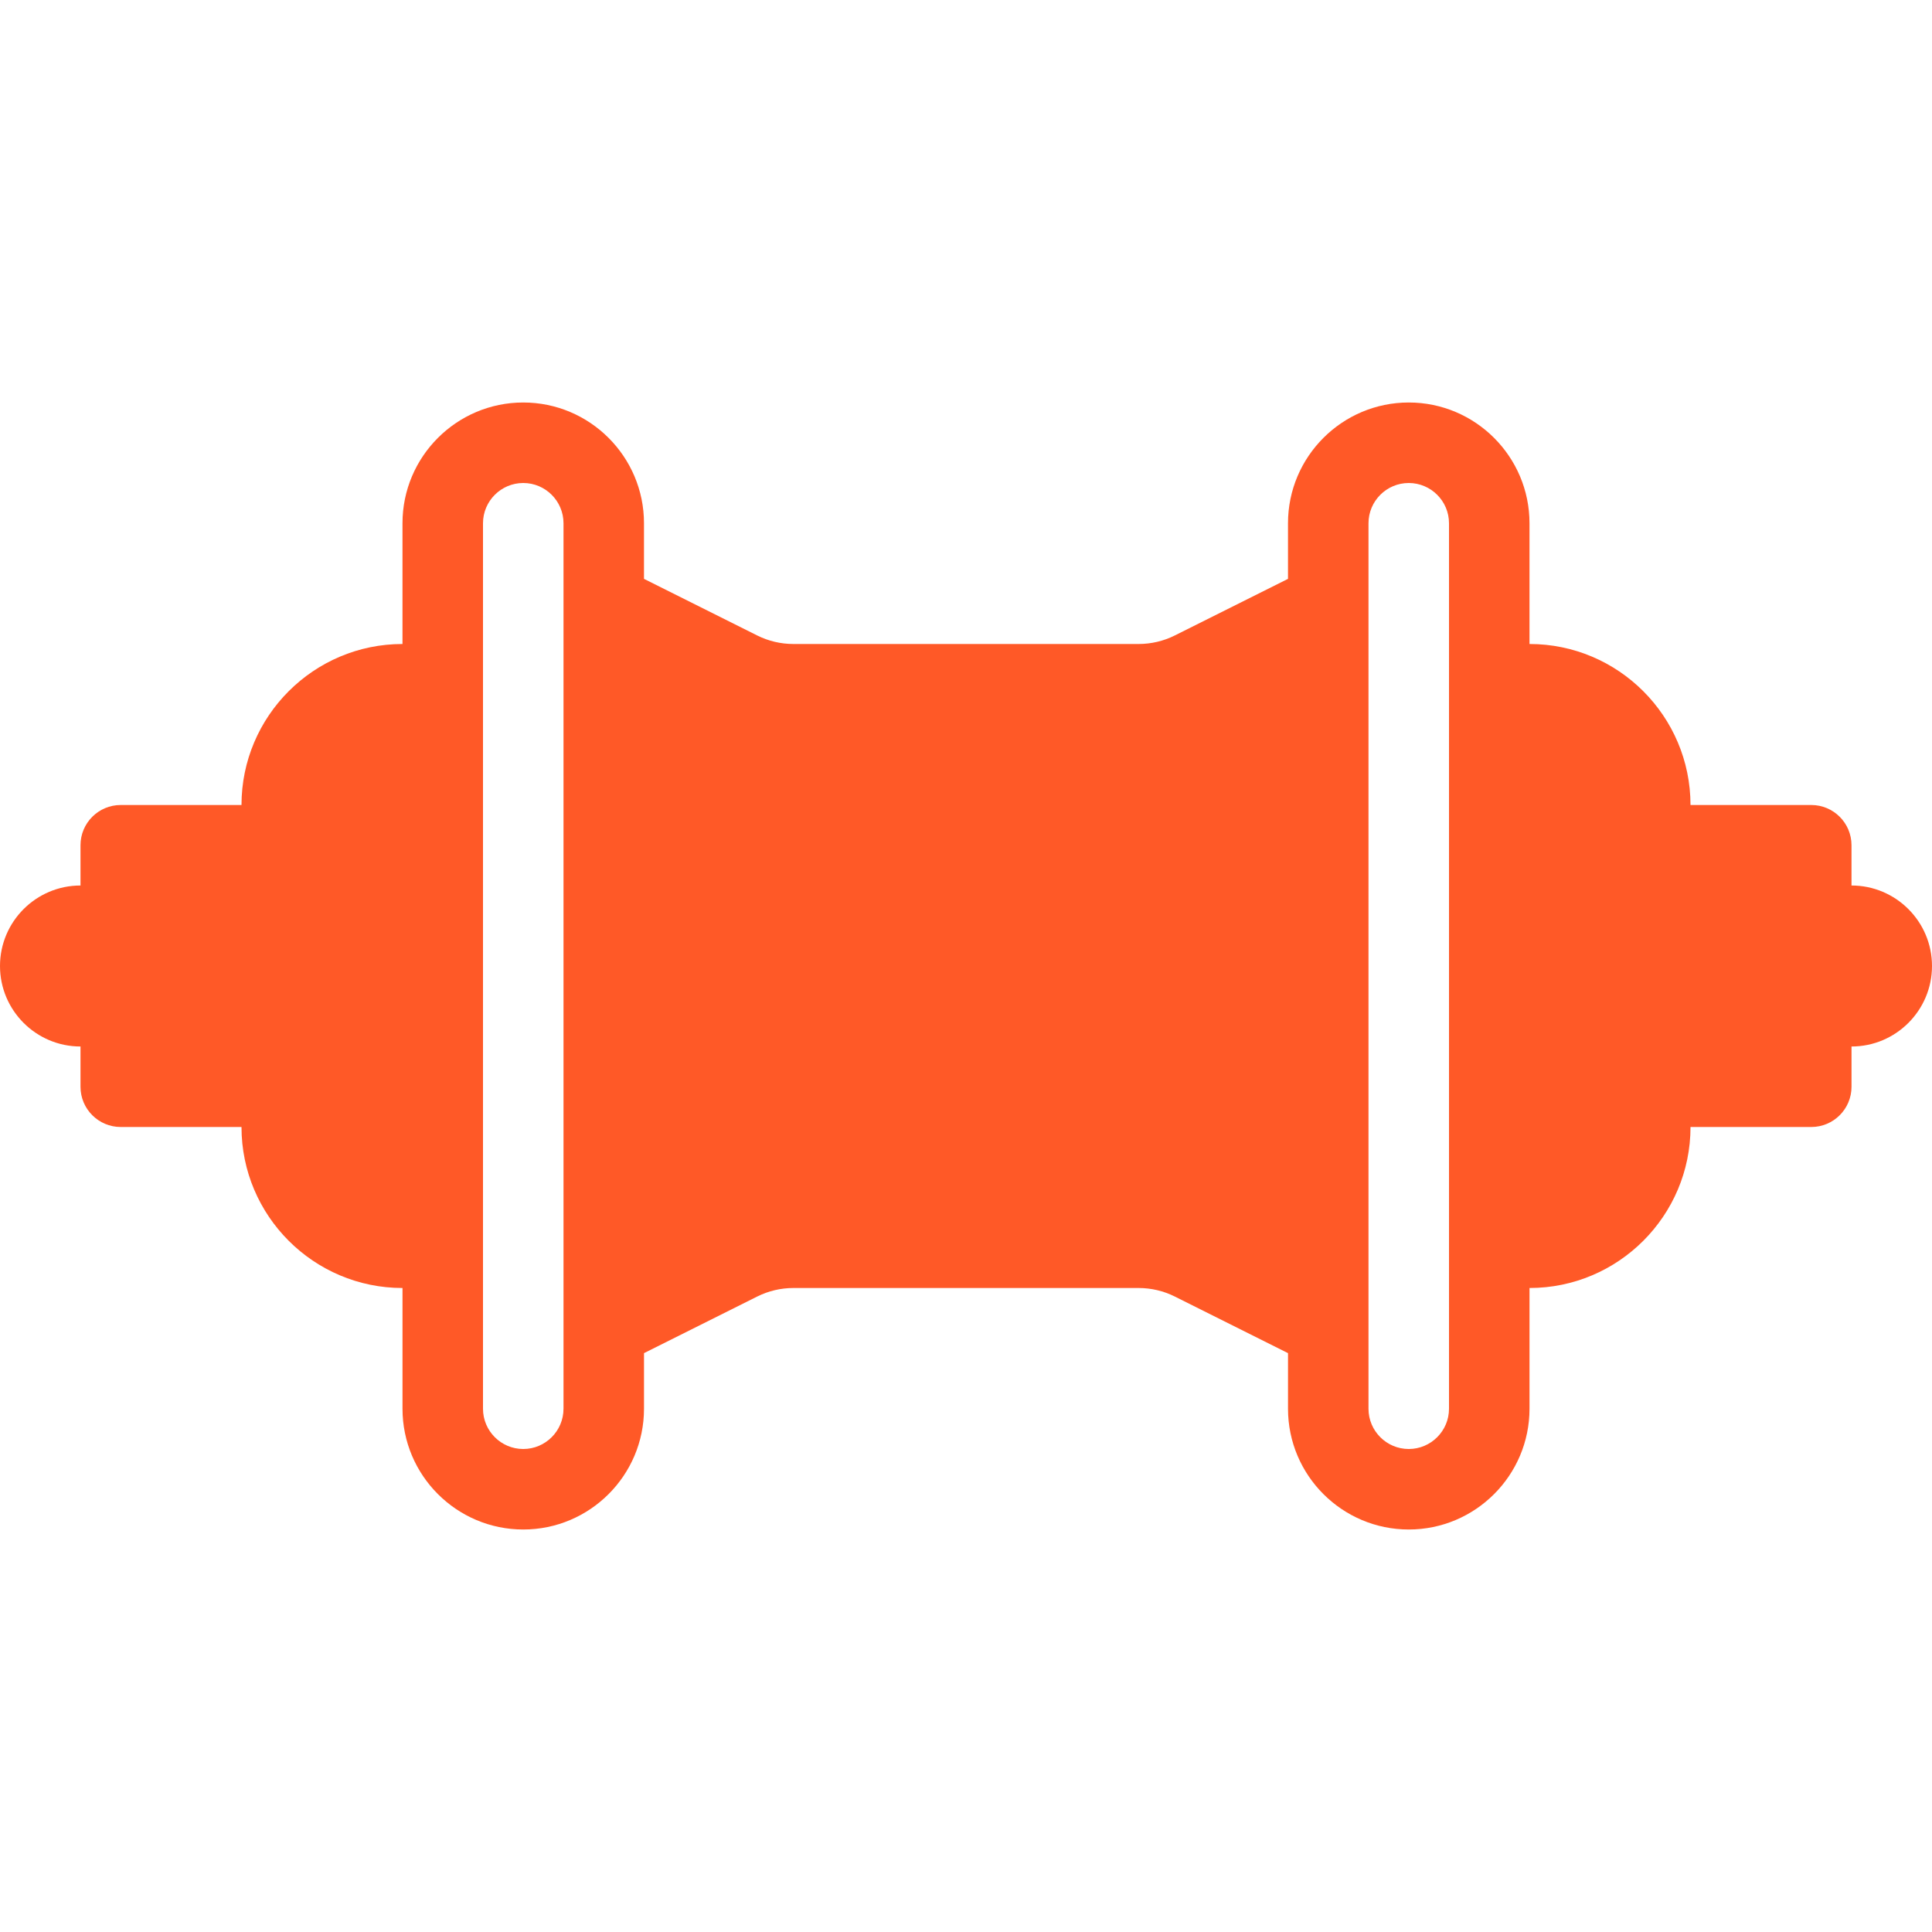 <?xml version="1.0"?>
<svg xmlns="http://www.w3.org/2000/svg" xmlns:xlink="http://www.w3.org/1999/xlink" xmlns:svgjs="http://svgjs.com/svgjs" version="1.1" width="512" height="512" x="0" y="0" viewBox="0 0 512 512" style="enable-background:new 0 0 512 512" xml:space="preserve" class=""><g>
<g xmlns="http://www.w3.org/2000/svg">
	<g>
		<path d="M490.667,234.667V224c0-5.896-4.771-10.667-10.667-10.667h-32c0-23.531-19.146-42.667-42.667-42.667v-32    c0-17.646-14.354-32-32-32c-17.646,0-32,14.354-32,32v14.74l-30.021,15.01c-2.938,1.469-6.25,2.25-9.542,2.25h-91.542    c-3.292,0-6.604-0.781-9.542-2.25l-30.021-15.01v-14.74c0-17.646-14.354-32-32-32c-17.646,0-32,14.354-32,32v32    C83.146,170.667,64,189.802,64,213.333H32c-5.896,0-10.667,4.771-10.667,10.667v10.667C9.563,234.667,0,244.24,0,256    c0,11.76,9.563,21.333,21.333,21.333V288c0,5.896,4.771,10.667,10.667,10.667h32c0,23.531,19.146,42.667,42.667,42.667v32    c0,17.646,14.354,32,32,32c17.646,0,32-14.354,32-32v-14.74l30.021-15.01c2.938-1.469,6.25-2.25,9.542-2.25h91.542    c3.292,0,6.604,0.781,9.542,2.25l30.021,15.01v14.74c0,17.646,14.354,32,32,32c17.646,0,32-14.354,32-32v-32    c23.521,0,42.667-19.135,42.667-42.667h32c5.896,0,10.667-4.771,10.667-10.667v-10.667C502.438,277.333,512,267.76,512,256    C512,244.24,502.438,234.667,490.667,234.667z M149.333,373.333c0,5.885-4.792,10.667-10.667,10.667S128,379.219,128,373.333    V138.667c0-5.885,4.792-10.667,10.667-10.667s10.667,4.781,10.667,10.667V373.333z M384,373.333    c0,5.885-4.792,10.667-10.667,10.667s-10.667-4.781-10.667-10.667V138.667c0-5.885,4.792-10.667,10.667-10.667    S384,132.781,384,138.667V373.333z" fill="#ff5927" data-original="#000000" style=""/>
	</g>
</g>
<g xmlns="http://www.w3.org/2000/svg">
</g>
<g xmlns="http://www.w3.org/2000/svg">
</g>
<g xmlns="http://www.w3.org/2000/svg">
</g>
<g xmlns="http://www.w3.org/2000/svg">
</g>
<g xmlns="http://www.w3.org/2000/svg">
</g>
<g xmlns="http://www.w3.org/2000/svg">
</g>
<g xmlns="http://www.w3.org/2000/svg">
</g>
<g xmlns="http://www.w3.org/2000/svg">
</g>
<g xmlns="http://www.w3.org/2000/svg">
</g>
<g xmlns="http://www.w3.org/2000/svg">
</g>
<g xmlns="http://www.w3.org/2000/svg">
</g>
<g xmlns="http://www.w3.org/2000/svg">
</g>
<g xmlns="http://www.w3.org/2000/svg">
</g>
<g xmlns="http://www.w3.org/2000/svg">
</g>
<g xmlns="http://www.w3.org/2000/svg">
</g>
</g></svg>
